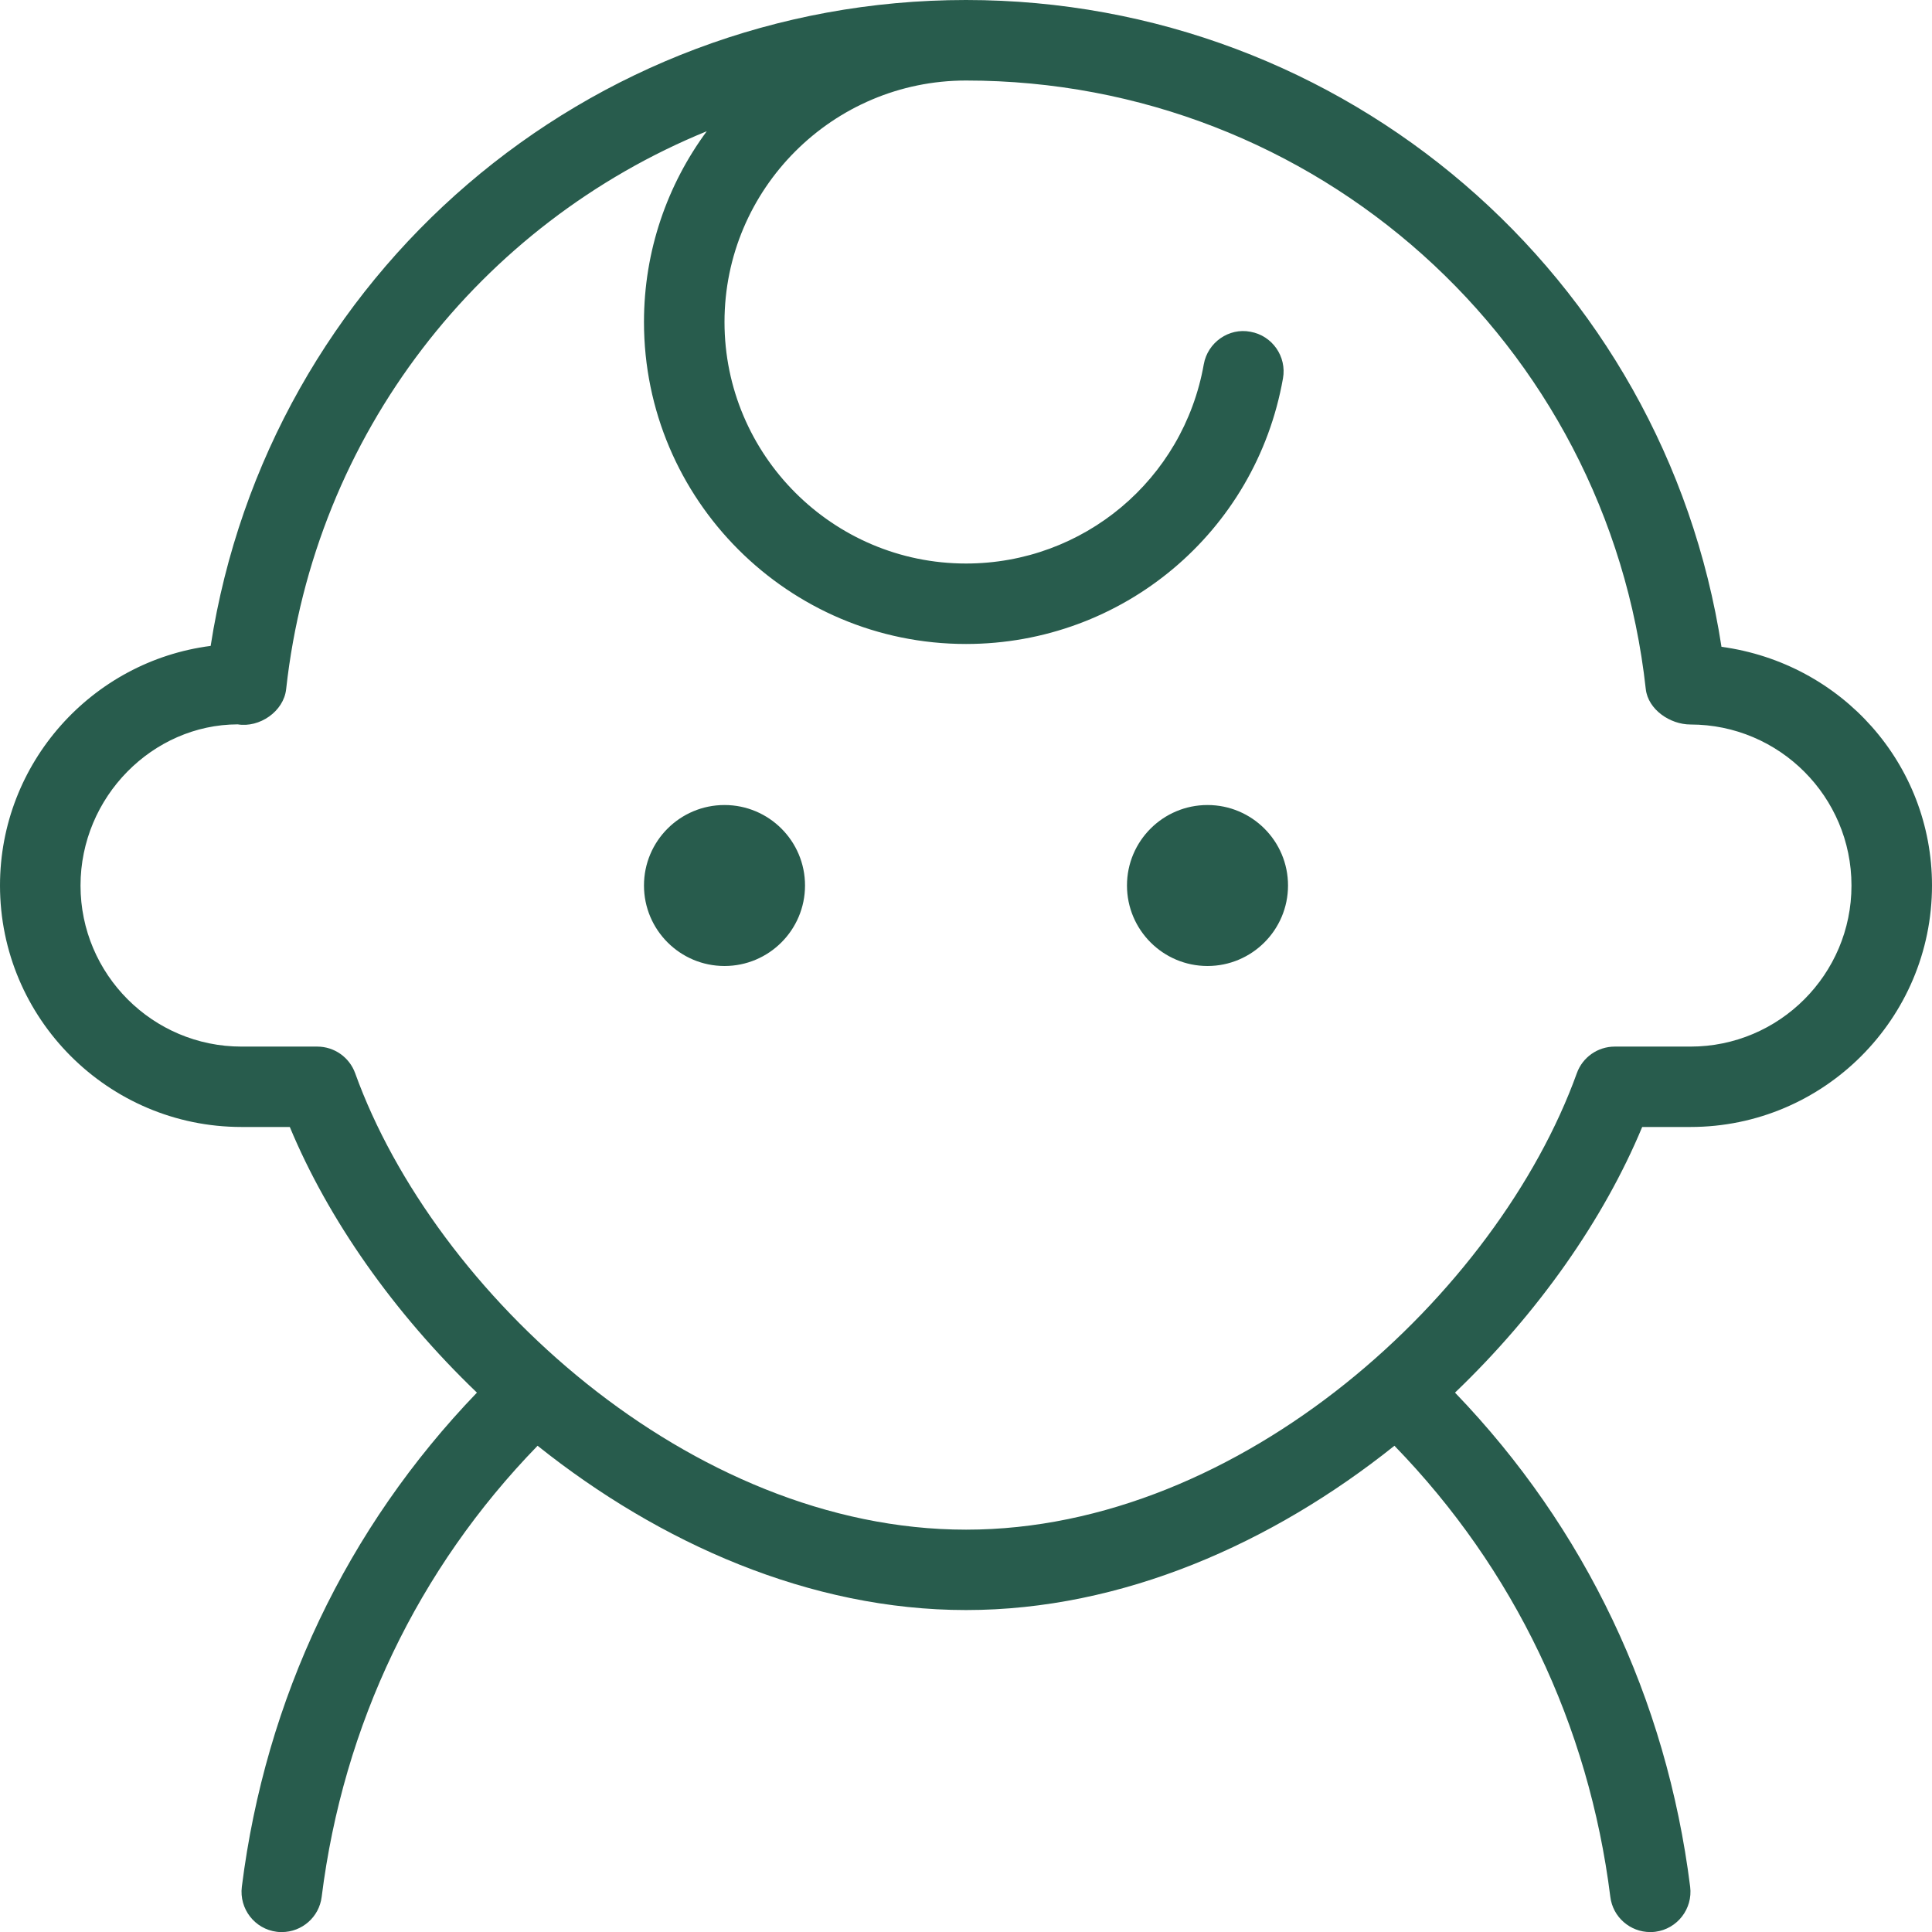 <?xml version="1.0" encoding="UTF-8"?>
<svg xmlns="http://www.w3.org/2000/svg" width="28" height="28" viewBox="0 0 28 28" fill="none">
  <g clip-path="url(#clip0_2867_557)">
    <path d="M11.667 12.833C11.667 13.477 11.144 14 10.5 14C9.856 14 9.333 13.477 9.333 12.833C9.333 12.189 9.856 11.667 10.5 11.667C11.144 11.667 11.667 12.189 11.667 12.833ZM17.5 11.667C16.856 11.667 16.333 12.189 16.333 12.833C16.333 13.477 16.856 14 17.5 14C18.144 14 18.667 13.477 18.667 12.833C18.667 12.189 18.144 11.667 17.5 11.667ZM28 12.833C28 14.763 26.43 16.333 24.5 16.333H23.8C23.244 17.67 22.295 19.026 21.087 20.183C22.976 22.145 24.152 24.616 24.495 27.344C24.535 27.664 24.309 27.956 23.989 27.997C23.965 28 23.94 28.001 23.916 28.001C23.626 28.001 23.374 27.785 23.338 27.49C23.025 24.996 21.944 22.739 20.209 20.953C18.44 22.367 16.263 23.334 14.002 23.334H14C11.738 23.334 9.561 22.366 7.791 20.953C6.056 22.739 4.975 24.996 4.662 27.49C4.626 27.785 4.374 28.001 4.085 28.001C4.06 28.001 4.035 28.001 4.011 27.997C3.692 27.957 3.465 27.665 3.505 27.344C3.848 24.616 5.024 22.146 6.912 20.183C5.705 19.026 4.756 17.67 4.2 16.333H3.5C1.57 16.333 0 14.763 0 12.833C0 11.055 1.335 9.582 3.053 9.361C3.889 3.991 8.508 0 14 0C19.491 0 24.12 3.997 24.949 9.374C26.693 9.612 28 11.073 28 12.833ZM26.833 12.833C26.833 11.546 25.787 10.5 24.5 10.5C24.203 10.5 23.886 10.283 23.852 9.988C23.299 4.958 19.064 1.167 14 1.167C12.07 1.167 10.5 2.737 10.5 4.667C10.5 6.596 12.07 8.167 14 8.167C15.701 8.167 17.15 6.953 17.446 5.28C17.502 4.963 17.81 4.747 18.122 4.808C18.439 4.864 18.65 5.167 18.594 5.483C18.2 7.714 16.268 9.333 14 9.333C11.426 9.333 9.333 7.24 9.333 4.667C9.333 3.632 9.672 2.676 10.243 1.902C6.97 3.239 4.556 6.276 4.147 9.988C4.111 10.313 3.759 10.55 3.445 10.498C2.213 10.501 1.167 11.548 1.167 12.835C1.167 14.121 2.213 15.168 3.5 15.168H4.598C4.844 15.168 5.063 15.322 5.147 15.553C6.293 18.735 10.003 22.169 14 22.169H14.002C17.998 22.169 21.707 18.735 22.853 15.553C22.936 15.322 23.156 15.168 23.402 15.168H24.5C25.787 15.168 26.833 14.121 26.833 12.835V12.833Z" fill="#285C4D"></path>
  </g>
  <defs>
    <clipPath id="clip0_2867_557">
      <rect width="28" height="28" fill="white"></rect>
    </clipPath>
  </defs>
</svg>
